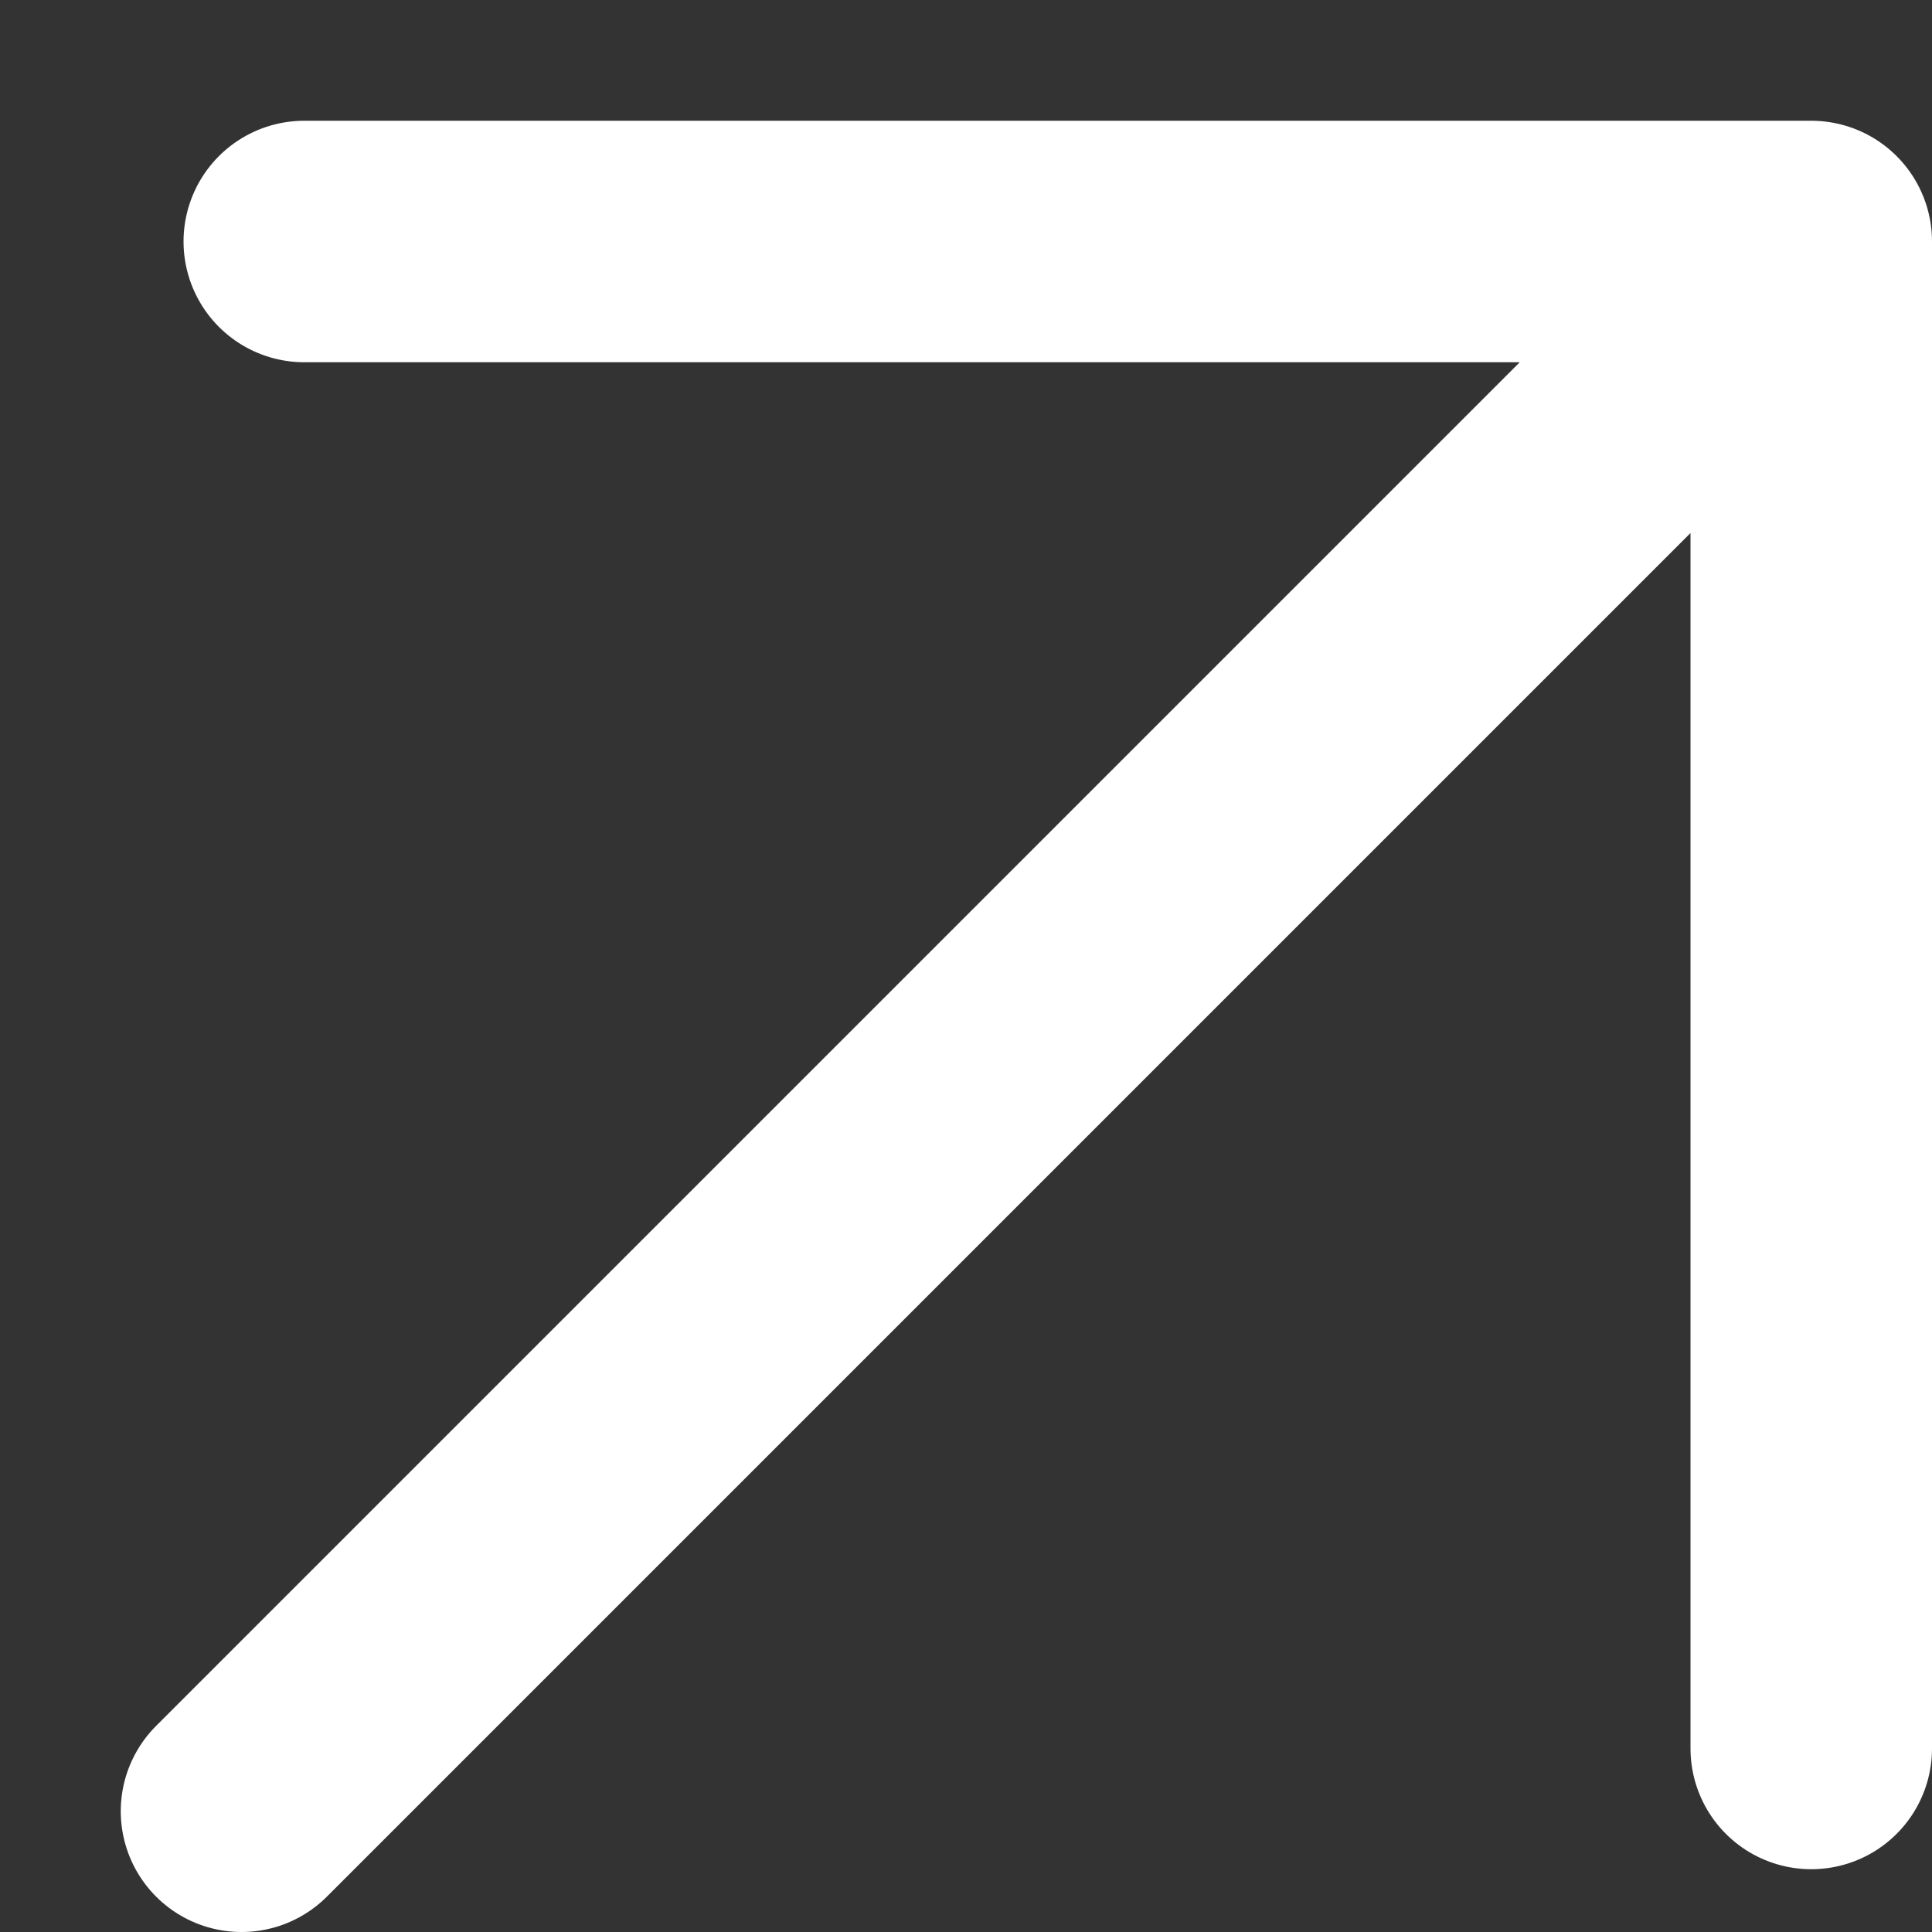 <svg viewBox="0 0 12 12" fill="none" xmlns="http://www.w3.org/2000/svg">
<rect x="0" y="0" width="12" height="12" fill="#333333" stroke="none"/>
<path d="M1.5 11.25L11.25 1.5M11.25 1.5V10.86M11.25 1.5H1.89" stroke="white" stroke-width="1.5" stroke-linecap="round" stroke-linejoin="round"/>
</svg>